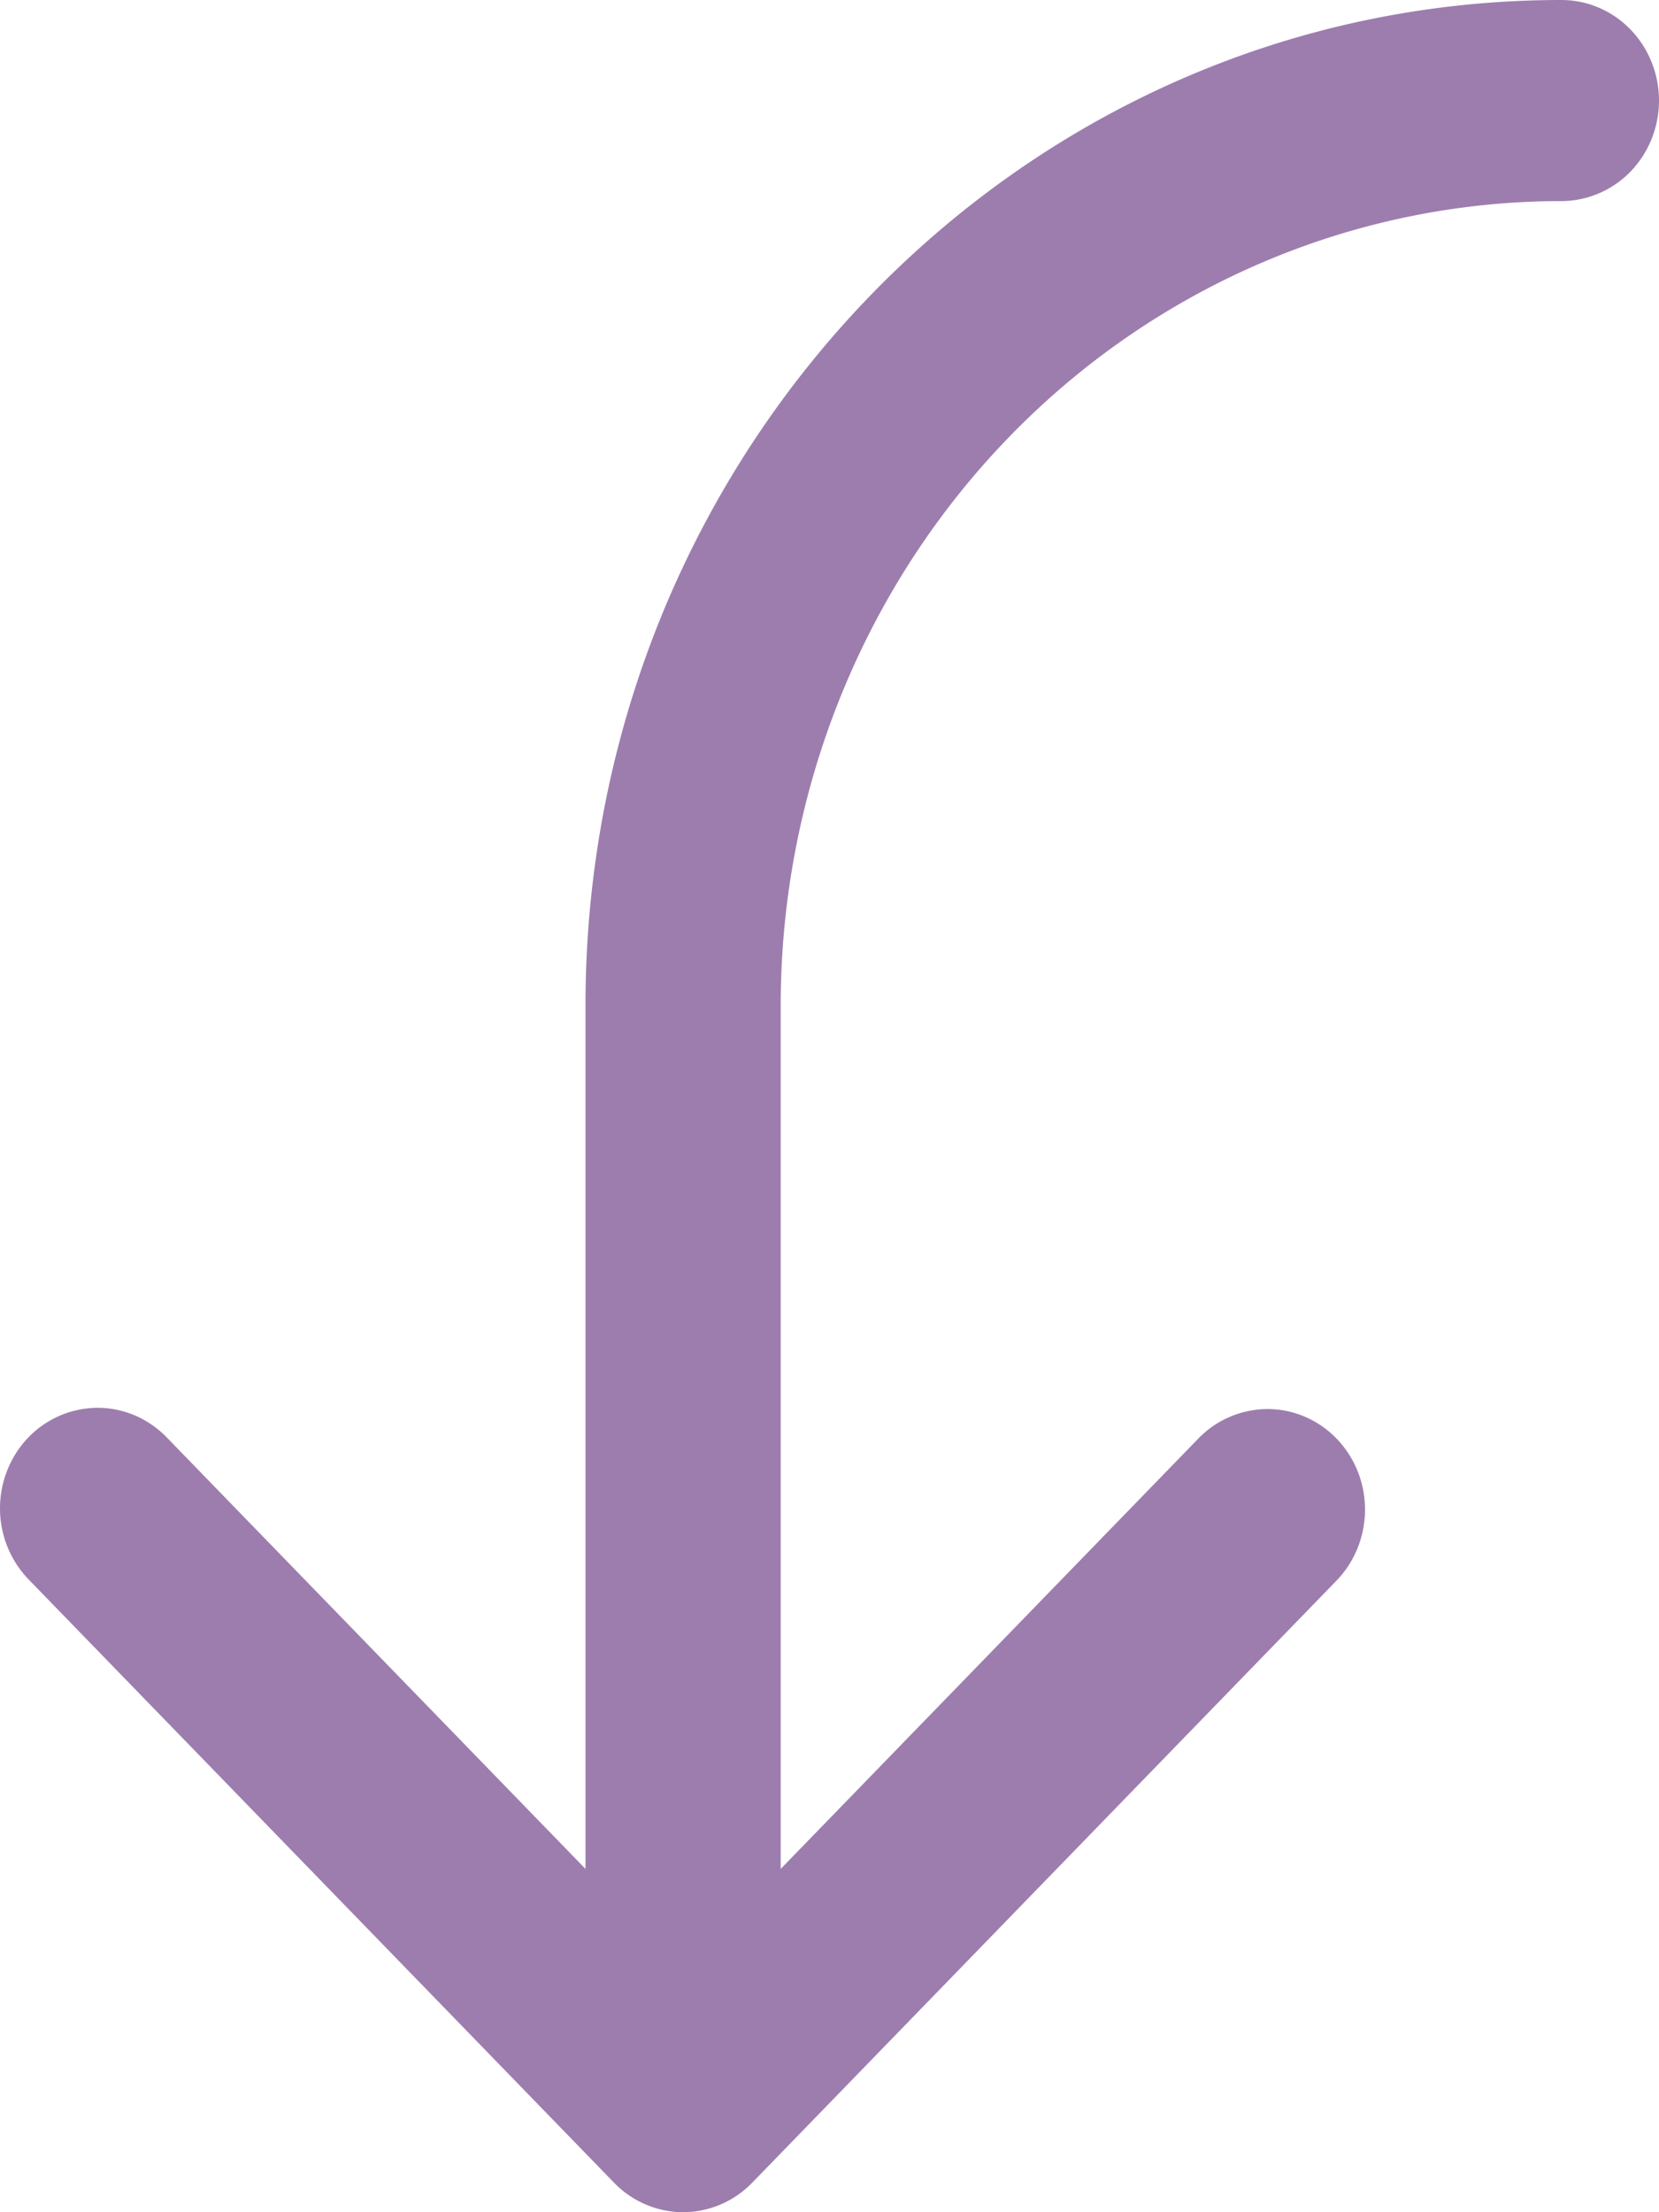 <svg xmlns="http://www.w3.org/2000/svg" width="24" height="32" fill="none" viewBox="0 0 24 32"><path fill="#9D7DAE" d="M.413 20.79a1.4 1.4 0 0 1 .998-.426c.375 0 .734.153.999.426l6.06 6.244V14.546C8.47 6.512 14.79 0 22.588 0c.375 0 .734.153.999.426.264.273.413.643.413 1.029s-.149.755-.413 1.028a1.4 1.4 0 0 1-.999.426c-2.995 0-5.868 1.226-7.986 3.408s-3.308 5.142-3.308 8.229v12.488l6.06-6.244a1.4 1.4 0 0 1 .994-.408c.37.003.724.156.986.426s.41.634.413 1.016c.003.381-.139.748-.396 1.023l-8.47 8.727a1.4 1.4 0 0 1-.999.426 1.4 1.4 0 0 1-.998-.426l-8.47-8.727A1.48 1.48 0 0 1 0 21.818c0-.385.149-.755.413-1.028"/></svg>